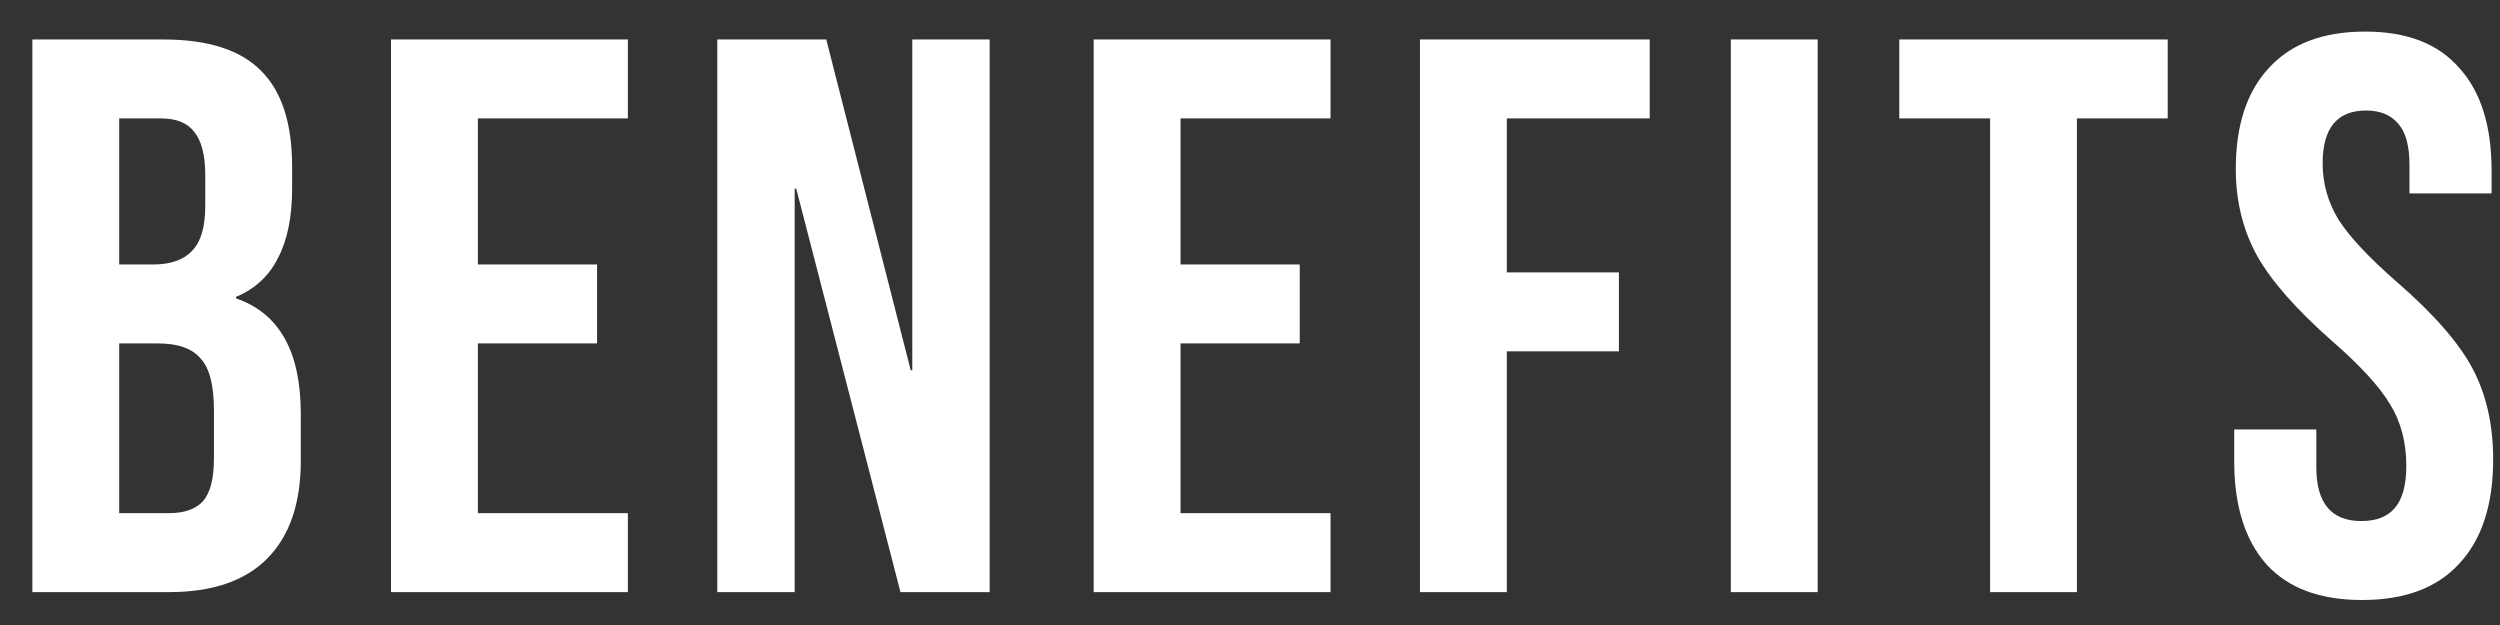 <svg width="76" height="19" viewBox="0 0 76 19" fill="none" xmlns="http://www.w3.org/2000/svg">
<rect x="0" y="0" width="76" height="19" fill="#333333" stroke="none"/>
<path d="M0.984 1.2H4.968C6.328 1.2 7.32 1.52 7.944 2.16C8.568 2.784 8.88 3.752 8.88 5.064V5.736C8.88 6.6 8.736 7.304 8.448 7.848C8.176 8.392 7.752 8.784 7.176 9.024V9.072C8.488 9.52 9.144 10.688 9.144 12.576V14.016C9.144 15.312 8.8 16.304 8.112 16.992C7.44 17.664 6.448 18 5.136 18H0.984V1.2ZM4.656 8.04C5.184 8.04 5.576 7.904 5.832 7.632C6.104 7.36 6.24 6.904 6.24 6.264V5.328C6.24 4.72 6.128 4.28 5.904 4.008C5.696 3.736 5.36 3.6 4.896 3.6H3.624V8.04H4.656ZM5.136 15.6C5.6 15.6 5.944 15.48 6.168 15.24C6.392 14.984 6.504 14.552 6.504 13.944V12.48C6.504 11.712 6.368 11.184 6.096 10.896C5.84 10.592 5.408 10.44 4.8 10.44H3.624V15.6H5.136ZM11.887 1.2H19.087V3.6H14.527V8.04H18.151V10.44H14.527V15.6H19.087V18H11.887V1.2ZM21.806 1.2H25.118L27.686 11.256H27.734V1.2H30.086V18H27.374L24.206 5.736H24.158V18H21.806V1.2ZM33.248 1.2H40.448V3.6H35.888V8.04H39.512V10.44H35.888V15.6H40.448V18H33.248V1.2ZM43.167 1.2H50.151V3.6H45.807V8.28H49.215V10.68H45.807V18H43.167V1.2ZM52.617 1.2H55.257V18H52.617V1.2ZM60.498 3.6H57.738V1.2H65.898V3.6H63.138V18H60.498V3.6ZM71.808 18.24C70.528 18.24 69.56 17.88 68.904 17.16C68.248 16.424 67.92 15.376 67.92 14.016V13.056H70.416V14.208C70.416 15.296 70.872 15.84 71.784 15.84C72.232 15.84 72.568 15.712 72.792 15.456C73.032 15.184 73.152 14.752 73.152 14.16C73.152 13.456 72.992 12.84 72.672 12.312C72.352 11.768 71.76 11.12 70.896 10.368C69.808 9.408 69.048 8.544 68.616 7.776C68.184 6.992 67.968 6.112 67.968 5.136C67.968 3.808 68.304 2.784 68.976 2.064C69.648 1.328 70.624 0.96 71.904 0.96C73.168 0.96 74.12 1.328 74.76 2.064C75.416 2.784 75.744 3.824 75.744 5.184V5.88H73.248V5.016C73.248 4.44 73.136 4.024 72.912 3.768C72.688 3.496 72.36 3.36 71.928 3.36C71.048 3.36 70.608 3.896 70.608 4.968C70.608 5.576 70.768 6.144 71.088 6.672C71.424 7.2 72.024 7.84 72.888 8.592C73.992 9.552 74.752 10.424 75.168 11.208C75.584 11.992 75.792 12.912 75.792 13.968C75.792 15.344 75.448 16.4 74.76 17.136C74.088 17.872 73.104 18.24 71.808 18.24Z" fill="white"/>
</svg>
